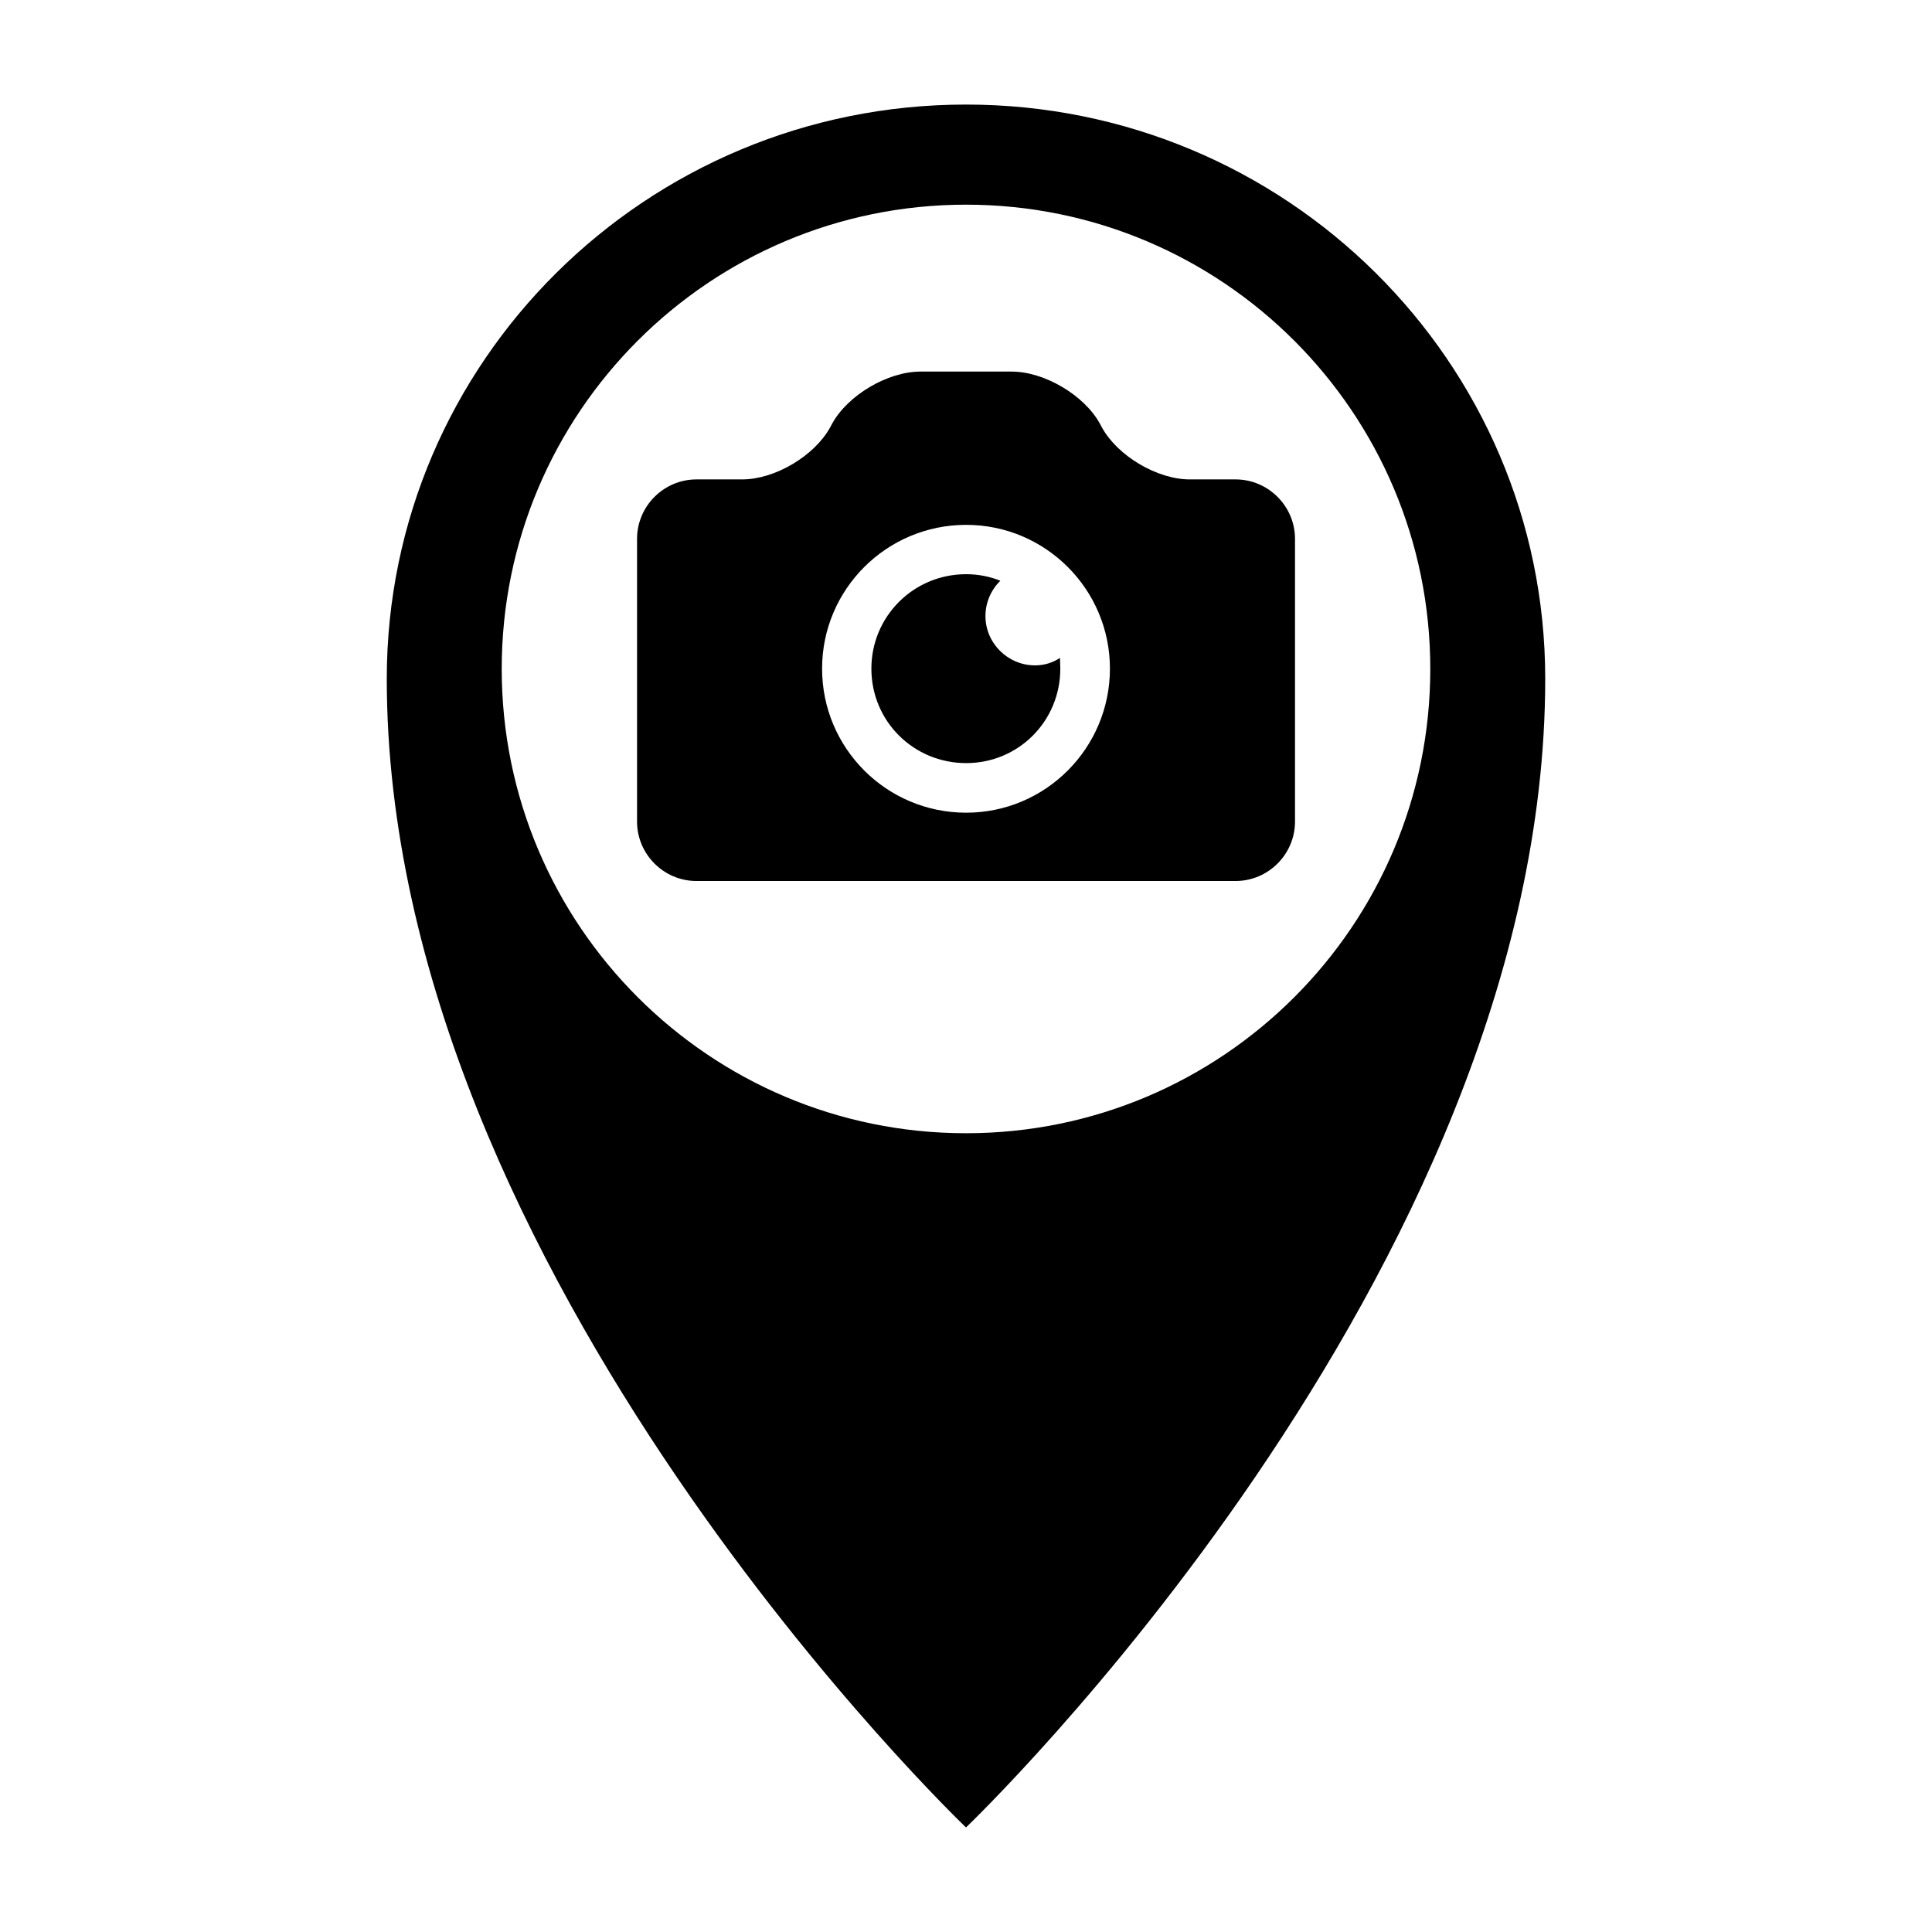 <?xml version="1.0" encoding="UTF-8"?>
<!-- Uploaded to: SVG Repo, www.svgrepo.com, Generator: SVG Repo Mixer Tools -->
<svg fill="#000000" width="800px" height="800px" version="1.1" viewBox="144 144 512 512" xmlns="http://www.w3.org/2000/svg">
 <g>
  <path d="m400 171.71c-84.781 0-153.5 68.172-153.5 152.17-0.004 157.83 153.5 304.41 153.5 304.41s153.5-146.58 153.5-304.41c0-83.996-68.723-152.17-153.5-152.17zm0 272.61c-67.938 0-123.04-55.105-123.04-123.04-0.004-67.934 55.102-123.04 123.04-123.04s123.04 55.105 123.04 123.04c0 67.938-55.105 123.04-123.04 123.04z"/>
  <path d="m471.44 271.05h-12.121c-8.668 0-19.137-6.219-23.301-13.777l-0.551-1.023c-4.172-7.559-14.719-13.777-23.379-13.777h-24.168c-8.66 0-19.207 6.219-23.379 13.777l-0.551 1.023c-4.172 7.559-14.641 13.777-23.301 13.777h-12.121c-8.66 0-15.742 7.086-15.742 15.742v74.941c0 8.66 7.086 15.742 15.742 15.742h142.88c8.66 0 15.742-7.086 15.742-15.742v-74.941c-0.008-8.656-7.09-15.742-15.75-15.742zm-71.398 88.324c-21.098 0-38.18-17.082-38.18-38.18 0-21.02 17.082-38.102 38.18-38.102 21.02 0 38.102 17.082 38.102 38.102-0.004 21.098-17.086 38.18-38.102 38.18z"/>
  <path d="m418.3 320.33c-7.242 0-13.145-5.902-13.145-13.066 0-3.621 1.488-6.926 3.938-9.367-2.762-1.102-5.824-1.73-9.055-1.73-13.941 0-25.113 11.18-25.113 25.031 0 13.934 11.18 25.031 25.113 25.031 13.855 0 24.953-11.098 24.953-25.031 0-1.023-0.078-1.969-0.078-2.832-1.969 1.258-4.172 1.965-6.613 1.965z"/>
 </g>
</svg>